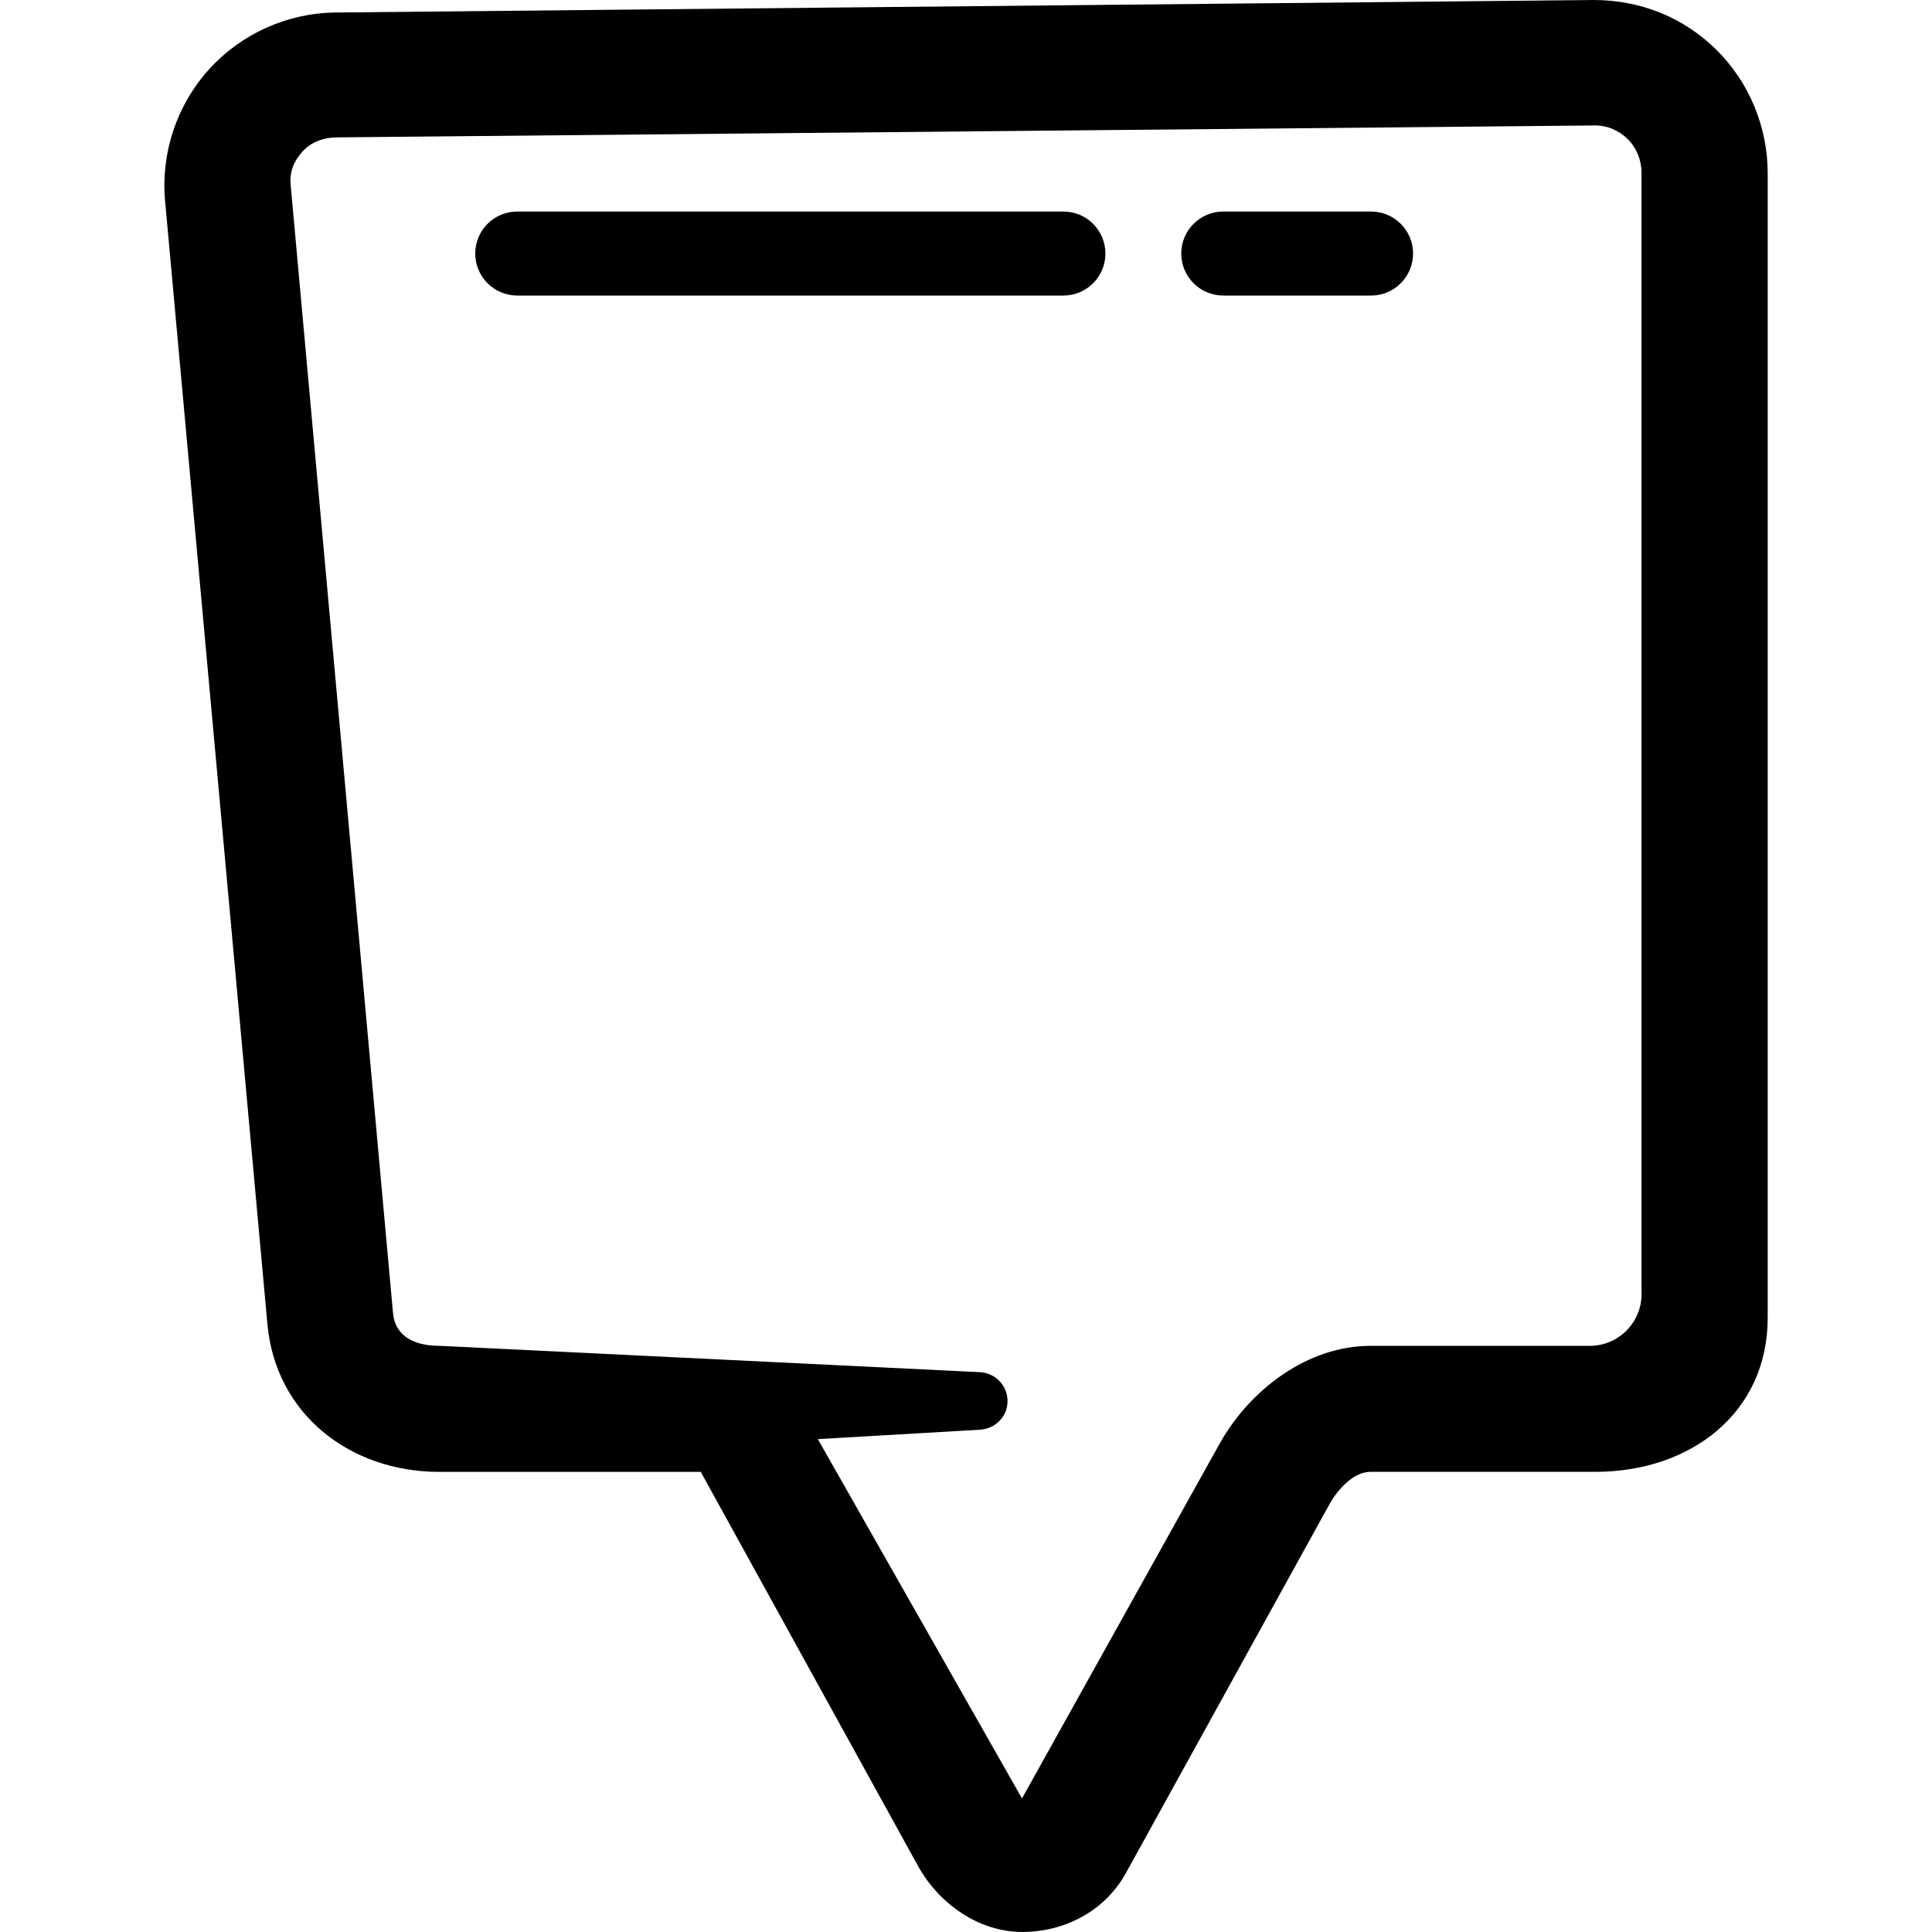 <?xml version="1.0" encoding="iso-8859-1"?>
<!-- Generator: Adobe Illustrator 16.0.0, SVG Export Plug-In . SVG Version: 6.00 Build 0)  -->
<!DOCTYPE svg PUBLIC "-//W3C//DTD SVG 1.1//EN" "http://www.w3.org/Graphics/SVG/1.1/DTD/svg11.dtd">
<svg version="1.1" id="Capa_1" xmlns="http://www.w3.org/2000/svg" xmlns:xlink="http://www.w3.org/1999/xlink" x="0px" y="0px"
	 width="45.987px" height="45.986px" viewBox="0 0 45.987 45.986" style="enable-background:new 0 0 45.987 45.986;"
	 xml:space="preserve">
<g>
	<g>
		<path d="M40.859,1.189C40.085,0.422,39.06,0,37.929,0l0,0L7.981,0.298C6.838,0.31,5.743,0.803,4.975,1.651
			C4.208,2.499,3.827,3.639,3.929,4.778l2.436,26.739c0.193,2.132,1.952,3.518,4.094,3.518h6.221l5.182,9.4
			c0.5,0.889,1.445,1.551,2.464,1.551c1.02,0,1.963-0.496,2.464-1.385l4.862-8.809c0.197-0.347,0.568-0.758,0.967-0.758h5.353
			c2.266,0,4.104-1.398,4.104-3.666V4.11C42.074,3.02,41.633,1.955,40.859,1.189z M39.074,30.801c0,0.682-0.553,1.234-1.233,1.234
			h-5.222c-1.479,0-2.852,1.023-3.579,2.312l-4.714,8.461l-4.859-8.553l3.864-0.224c0.355-0.024,0.644-0.304,0.651-0.666
			c0.008-0.386-0.296-0.696-0.681-0.705l-12.843-0.626c-0.577,0-1.053-0.212-1.104-0.788L6.918,4.397
			C6.89,4.089,6.993,3.836,7.2,3.607C7.407,3.378,7.703,3.273,8.012,3.27L37.97,2.986c0.294,0,0.568,0.121,0.777,0.328
			c0.209,0.207,0.326,0.501,0.326,0.796V30.801z"/>
		<path d="M25.312,5.035h-13c-0.552,0-1,0.448-1,1s0.448,1,1,1h13c0.552,0,1-0.448,1-1S25.864,5.035,25.312,5.035z"/>
		<path d="M32.635,5.035h-3.518c-0.552,0-1,0.448-1,1s0.448,1,1,1h3.518c0.552,0,1-0.448,1-1S33.187,5.035,32.635,5.035z"/>
	</g>
</g>
<g>
</g>
<g>
</g>
<g>
</g>
<g>
</g>
<g>
</g>
<g>
</g>
<g>
</g>
<g>
</g>
<g>
</g>
<g>
</g>
<g>
</g>
<g>
</g>
<g>
</g>
<g>
</g>
<g>
</g>
</svg>
